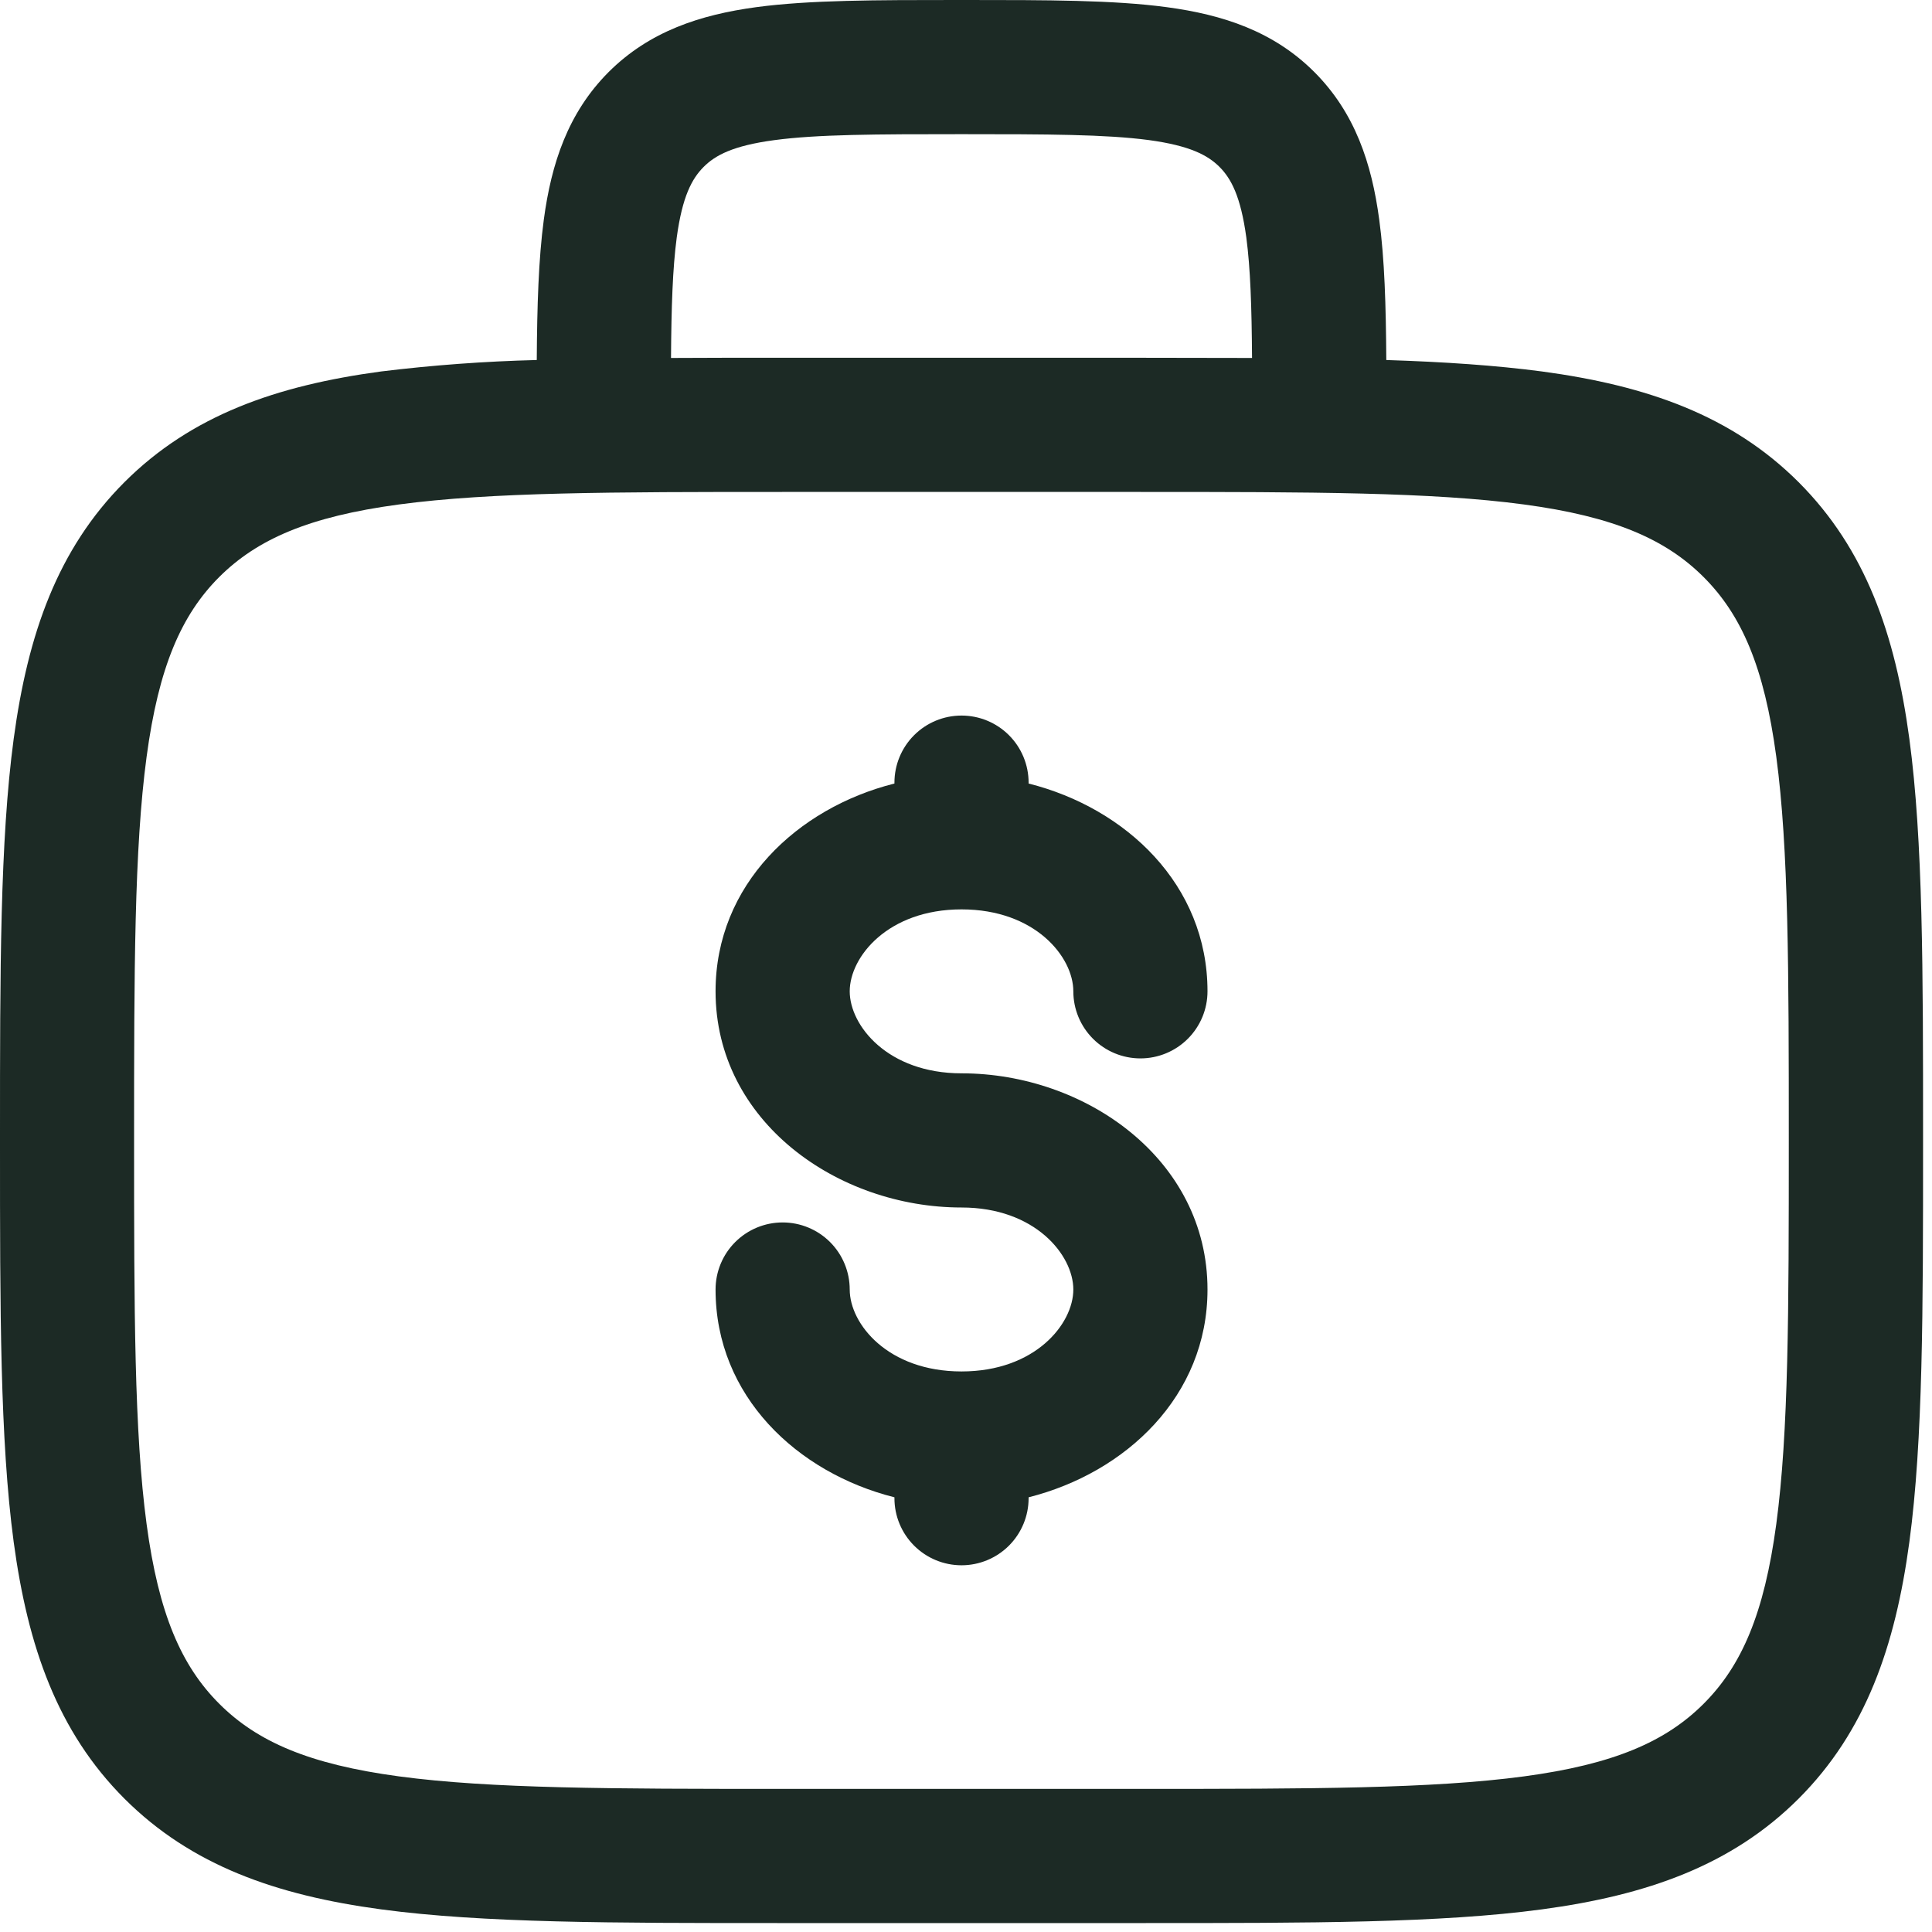 <svg width="150" height="150" viewBox="0 0 150 150" fill="none" xmlns="http://www.w3.org/2000/svg">
<g clip-path="url(#clip0_119_26)">
<path fill-rule="evenodd" clip-rule="evenodd" d="M74.292 0H75.014C81.257 0 86.458 2.98023e-07 90.583 0.556C94.945 1.139 98.882 2.431 102.042 5.59C105.208 8.757 106.5 12.694 107.083 17.049C107.5 20.104 107.604 23.743 107.632 27.951C112.132 28.097 116.146 28.368 119.716 28.84C127.854 29.937 134.444 32.243 139.646 37.437C144.84 42.639 147.146 49.229 148.243 57.368C149.306 65.285 149.306 75.389 149.306 88.153V88.931C149.306 101.694 149.306 111.806 148.243 119.716C147.146 127.854 144.84 134.444 139.646 139.646C134.444 144.84 127.854 147.146 119.716 148.243C111.799 149.306 101.694 149.306 88.931 149.306H60.375C47.611 149.306 37.5 149.306 29.59 148.243C21.451 147.146 14.861 144.84 9.66 139.646C4.465 134.444 2.16 127.854 1.062 119.716C0 111.799 0 101.694 0 88.931V88.153C0 75.389 0 65.278 1.062 57.368C2.16 49.229 4.465 42.639 9.66 37.437C14.861 32.243 21.451 29.937 29.59 28.84C33.601 28.349 37.634 28.052 41.674 27.951C41.701 23.743 41.812 20.104 42.222 17.049C42.806 12.694 44.097 8.757 47.257 5.59C50.424 2.431 54.361 1.146 58.715 0.556C62.847 2.98023e-07 68.056 0 74.292 0ZM52.097 27.792C54.722 27.778 57.481 27.773 60.375 27.778H88.931C91.824 27.778 94.583 27.782 97.208 27.792C97.181 23.833 97.083 20.847 96.764 18.437C96.326 15.236 95.583 13.861 94.681 12.958C93.778 12.056 92.403 11.312 89.195 10.875C85.847 10.431 81.347 10.417 74.653 10.417C67.958 10.417 63.458 10.431 60.104 10.882C56.903 11.312 55.528 12.056 54.625 12.965C53.722 13.875 52.979 15.236 52.542 18.437C52.222 20.84 52.125 23.826 52.097 27.792ZM30.972 39.167C23.986 40.104 19.958 41.868 17.014 44.806C14.083 47.743 12.319 51.771 11.382 58.757C10.424 65.889 10.41 75.299 10.41 88.542C10.41 101.785 10.424 111.194 11.382 118.333C12.319 125.312 14.083 129.34 17.021 132.278C19.958 135.216 23.986 136.979 30.972 137.917C38.111 138.876 47.514 138.889 60.757 138.889H88.535C101.778 138.889 111.188 138.876 118.327 137.917C125.306 136.979 129.333 135.216 132.271 132.278C135.209 129.34 136.972 125.312 137.91 118.327C138.868 111.194 138.882 101.785 138.882 88.542C138.882 75.299 138.868 65.896 137.91 58.75C136.972 51.771 135.209 47.743 132.271 44.806C129.333 41.868 125.306 40.104 118.32 39.167C111.188 38.208 101.778 38.194 88.535 38.194H60.757C47.514 38.194 38.118 38.208 30.972 39.167ZM74.653 55.556C76.034 55.556 77.359 56.104 78.336 57.081C79.312 58.058 79.861 59.383 79.861 60.764V60.833C87.424 62.736 93.75 68.701 93.75 76.965C93.75 78.347 93.201 79.671 92.225 80.648C91.248 81.625 89.923 82.174 88.542 82.174C87.16 82.174 85.836 81.625 84.859 80.648C83.882 79.671 83.333 78.347 83.333 76.965C83.333 74.299 80.375 70.604 74.653 70.604C68.931 70.604 65.972 74.299 65.972 76.965C65.972 79.632 68.931 83.333 74.653 83.333C84.271 83.333 93.75 90 93.75 100.118C93.75 108.382 87.424 114.34 79.861 116.25V116.32C79.861 117.701 79.312 119.026 78.336 120.002C77.359 120.979 76.034 121.528 74.653 121.528C73.271 121.528 71.947 120.979 70.97 120.002C69.993 119.026 69.444 117.701 69.444 116.32V116.25C61.882 114.347 55.556 108.382 55.556 100.118C55.556 98.737 56.104 97.412 57.081 96.435C58.058 95.459 59.383 94.91 60.764 94.91C62.145 94.91 63.47 95.459 64.447 96.435C65.423 97.412 65.972 98.737 65.972 100.118C65.972 102.785 68.931 106.479 74.653 106.479C80.375 106.479 83.333 102.785 83.333 100.118C83.333 97.451 80.375 93.75 74.653 93.75C65.035 93.75 55.556 87.083 55.556 76.965C55.556 68.701 61.882 62.736 69.444 60.833V60.764C69.444 59.383 69.993 58.058 70.97 57.081C71.947 56.104 73.271 55.556 74.653 55.556Z" fill="#1c2a25"/>
</g>
<defs>
<clipPath id="clip0_119_26">
<rect width="150" height="150" fill="white"/>
</clipPath>
</defs>
</svg>
